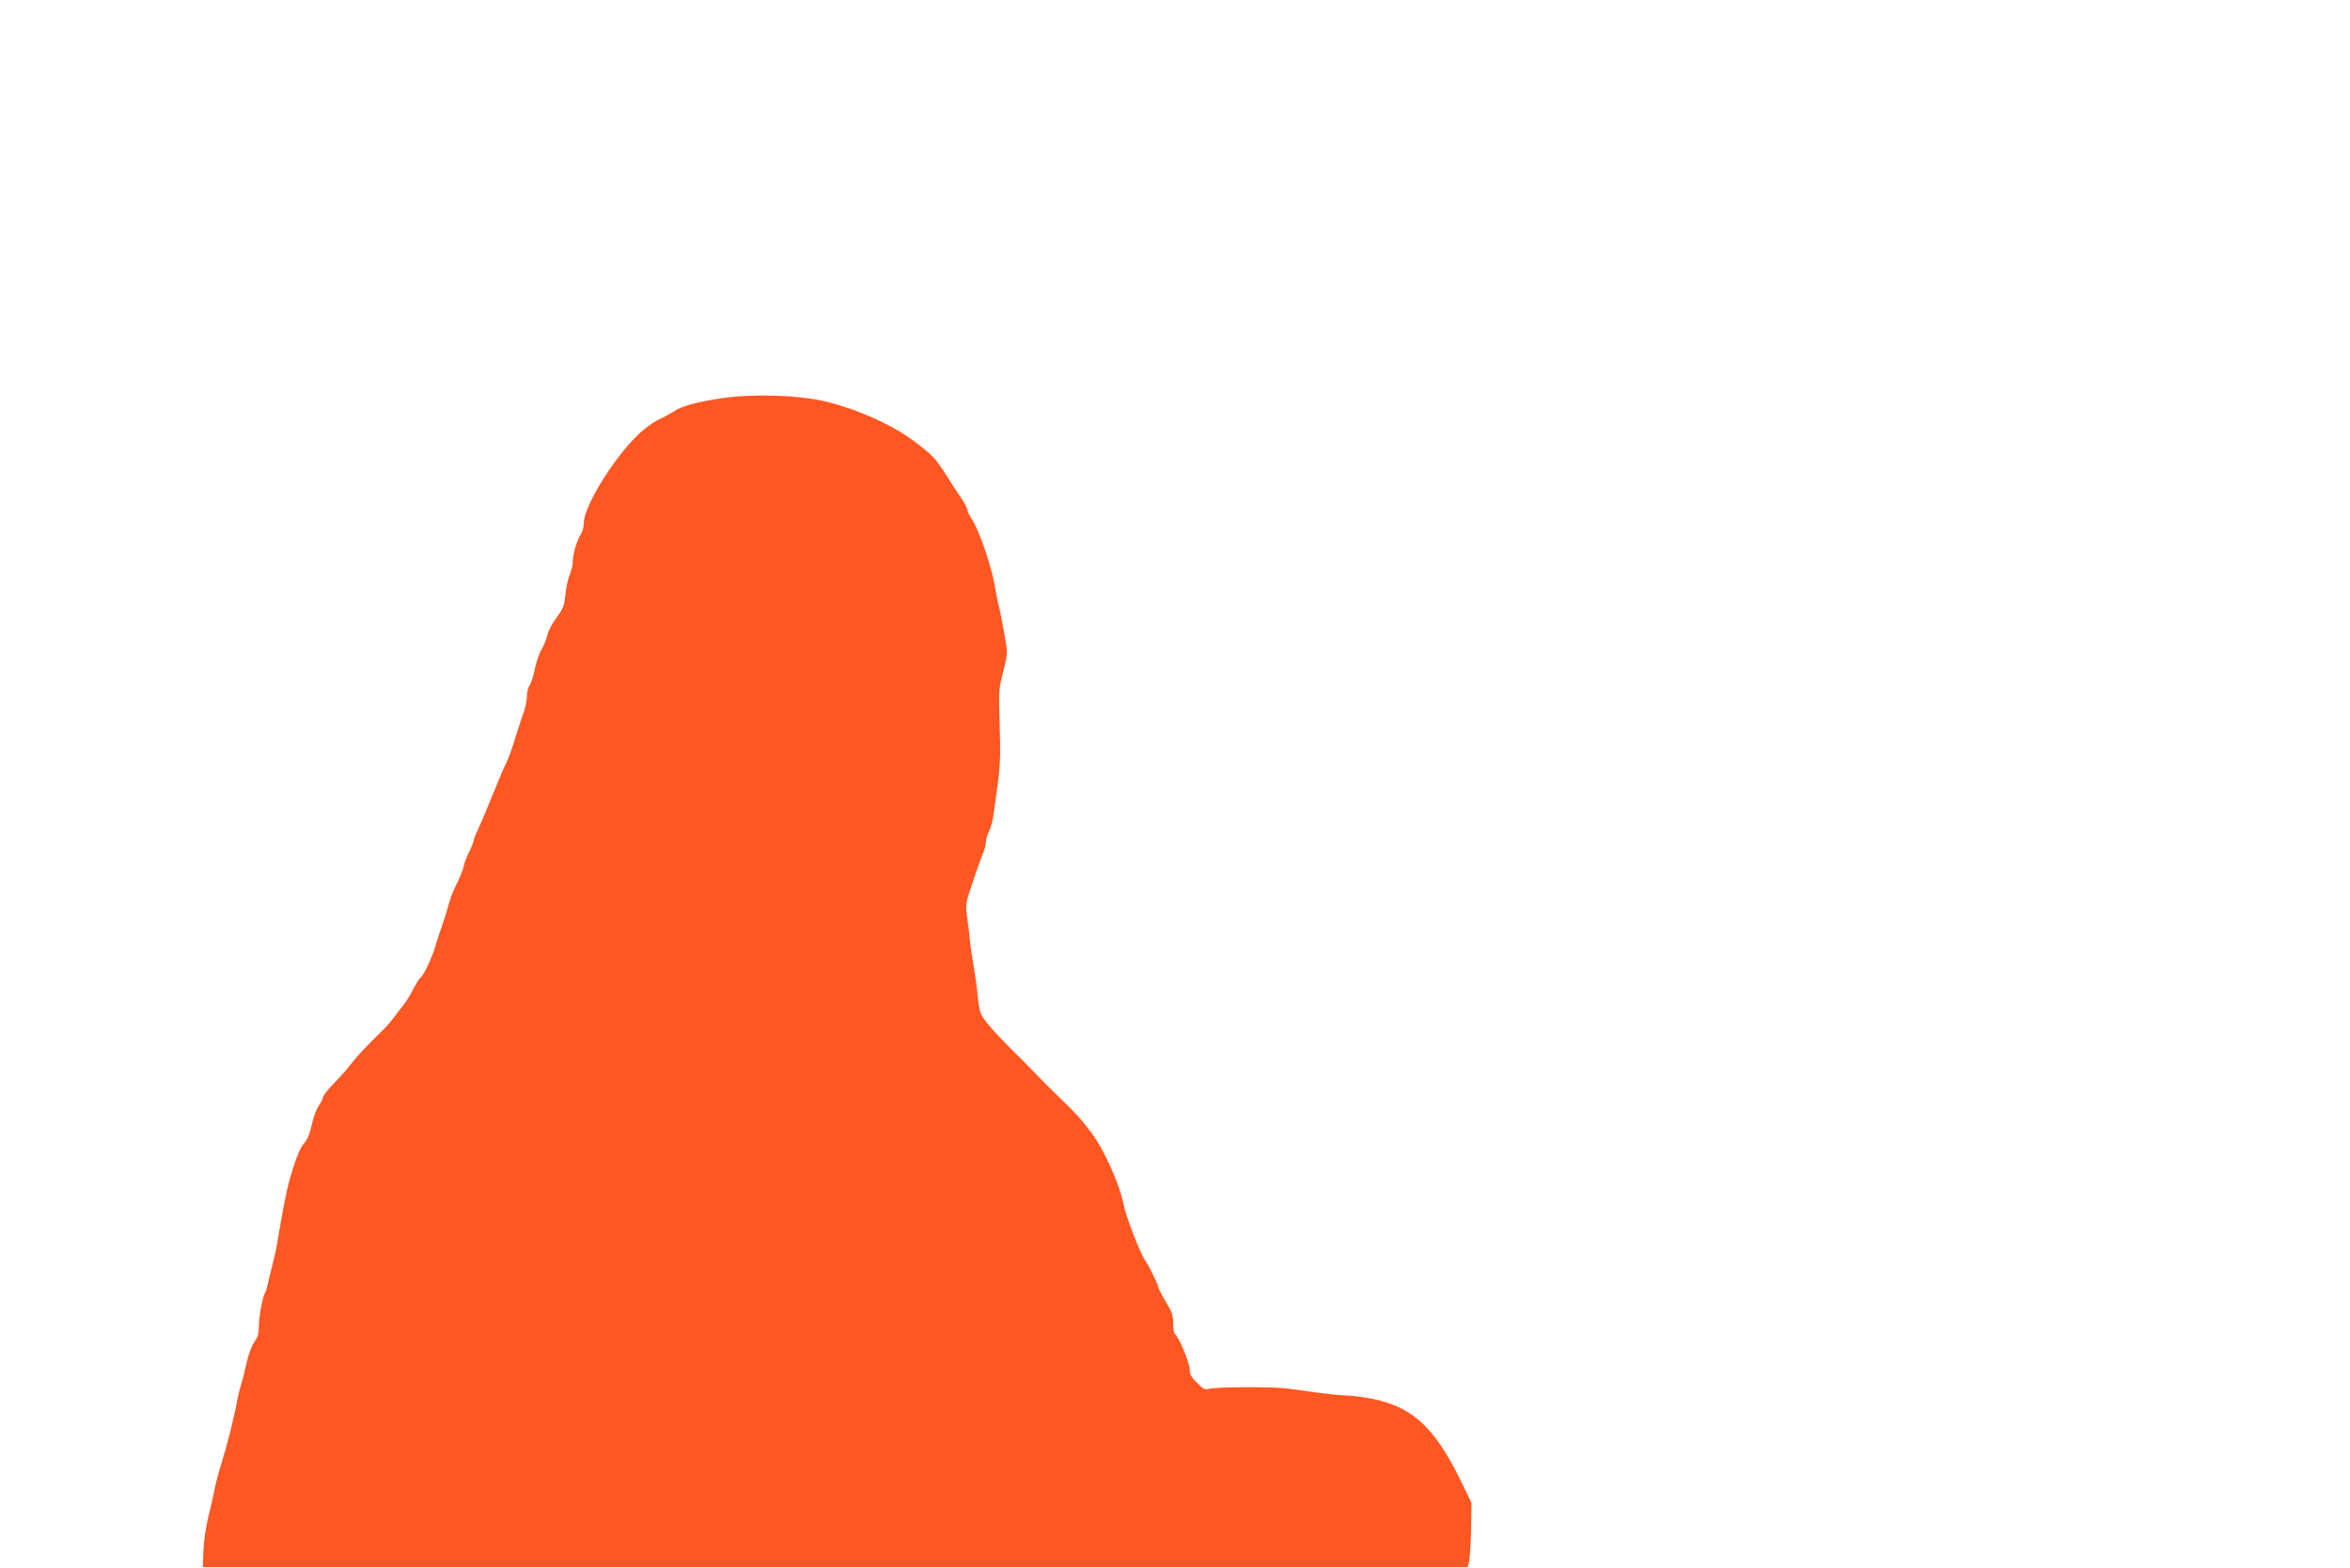 <?xml version="1.0" standalone="no"?>
<!DOCTYPE svg PUBLIC "-//W3C//DTD SVG 20010904//EN"
 "http://www.w3.org/TR/2001/REC-SVG-20010904/DTD/svg10.dtd">
<svg version="1.0" xmlns="http://www.w3.org/2000/svg"
 width="1280pt" height="854pt" viewBox="0 0 1280 854"
 preserveAspectRatio="xMidYMid meet">
<g transform="translate(0,854) scale(0.1,-0.1)"
fill="#ff5722" stroke="none">
<path d="M3930 6371 c-138 -21 -221 -44 -262 -73 -15 -10 -51 -30 -80 -43 -30
-14 -81 -51 -118 -88 -133 -130 -290 -387 -290 -475 0 -21 -7 -47 -15 -60 -21
-29 -45 -109 -45 -150 0 -18 -7 -49 -16 -70 -9 -20 -20 -69 -24 -108 -6 -61
-12 -78 -48 -127 -23 -30 -46 -74 -51 -96 -5 -22 -19 -58 -31 -78 -13 -21 -29
-69 -37 -107 -8 -39 -21 -79 -29 -90 -8 -11 -14 -39 -14 -61 -1 -22 -8 -58
-16 -80 -8 -22 -29 -85 -46 -140 -17 -55 -38 -116 -48 -135 -10 -19 -28 -60
-40 -90 -59 -145 -102 -248 -120 -285 -11 -23 -20 -47 -20 -53 0 -7 -11 -34
-24 -60 -13 -26 -27 -63 -31 -82 -4 -19 -21 -62 -38 -95 -17 -33 -36 -82 -43
-110 -7 -27 -22 -75 -32 -105 -11 -30 -28 -82 -38 -115 -18 -65 -67 -170 -84
-180 -6 -4 -22 -30 -37 -58 -14 -29 -36 -65 -49 -82 -13 -16 -38 -50 -56 -73
-18 -24 -46 -57 -63 -73 -88 -85 -147 -149 -177 -189 -14 -19 -53 -63 -87 -98
-33 -34 -61 -69 -61 -76 0 -7 -10 -28 -23 -47 -13 -19 -29 -61 -36 -94 -15
-66 -25 -90 -51 -120 -17 -20 -46 -95 -74 -195 -14 -48 -36 -161 -67 -345 -4
-27 -15 -77 -24 -110 -9 -33 -20 -79 -25 -103 -5 -24 -12 -48 -16 -53 -14 -23
-33 -127 -34 -180 0 -43 -6 -63 -25 -89 -14 -19 -31 -65 -41 -109 -9 -42 -22
-95 -30 -118 -7 -24 -18 -66 -23 -95 -12 -73 -56 -247 -86 -343 -14 -44 -30
-103 -35 -131 -5 -28 -20 -96 -34 -150 -14 -58 -26 -137 -28 -189 l-3 -90
3444 0 3445 0 8 30 c4 17 9 95 11 175 l2 145 -58 119 c-149 306 -276 416 -525
455 -40 6 -89 11 -110 11 -20 0 -86 7 -147 15 -60 9 -137 19 -170 23 -80 10
-383 8 -418 -2 -24 -7 -32 -3 -67 32 -32 31 -40 47 -40 75 0 35 -61 180 -81
192 -5 4 -9 30 -9 58 0 43 -7 63 -40 117 -22 36 -40 71 -40 77 0 13 -56 127
-74 151 -25 34 -105 241 -116 302 -21 108 -105 297 -175 390 -55 73 -86 108
-170 188 -57 55 -111 109 -173 174 -4 4 -45 46 -92 92 -101 101 -156 165 -169
199 -5 13 -13 58 -16 98 -4 41 -14 112 -22 159 -8 47 -17 105 -19 130 -2 25
-9 81 -15 125 -11 80 -11 81 29 200 22 66 47 137 56 157 9 21 16 49 16 63 0
14 8 40 17 58 9 18 20 57 24 87 4 30 15 109 24 175 13 94 15 163 10 315 -6
187 -5 199 19 291 20 77 24 106 17 145 -16 96 -32 180 -42 219 -6 22 -14 65
-19 95 -16 104 -87 315 -126 371 -13 19 -24 42 -24 49 0 8 -15 37 -33 65 -19
27 -57 86 -85 131 -58 90 -77 109 -176 183 -113 85 -293 167 -466 211 -145 38
-403 47 -580 21z"/>
</g>
</svg>
